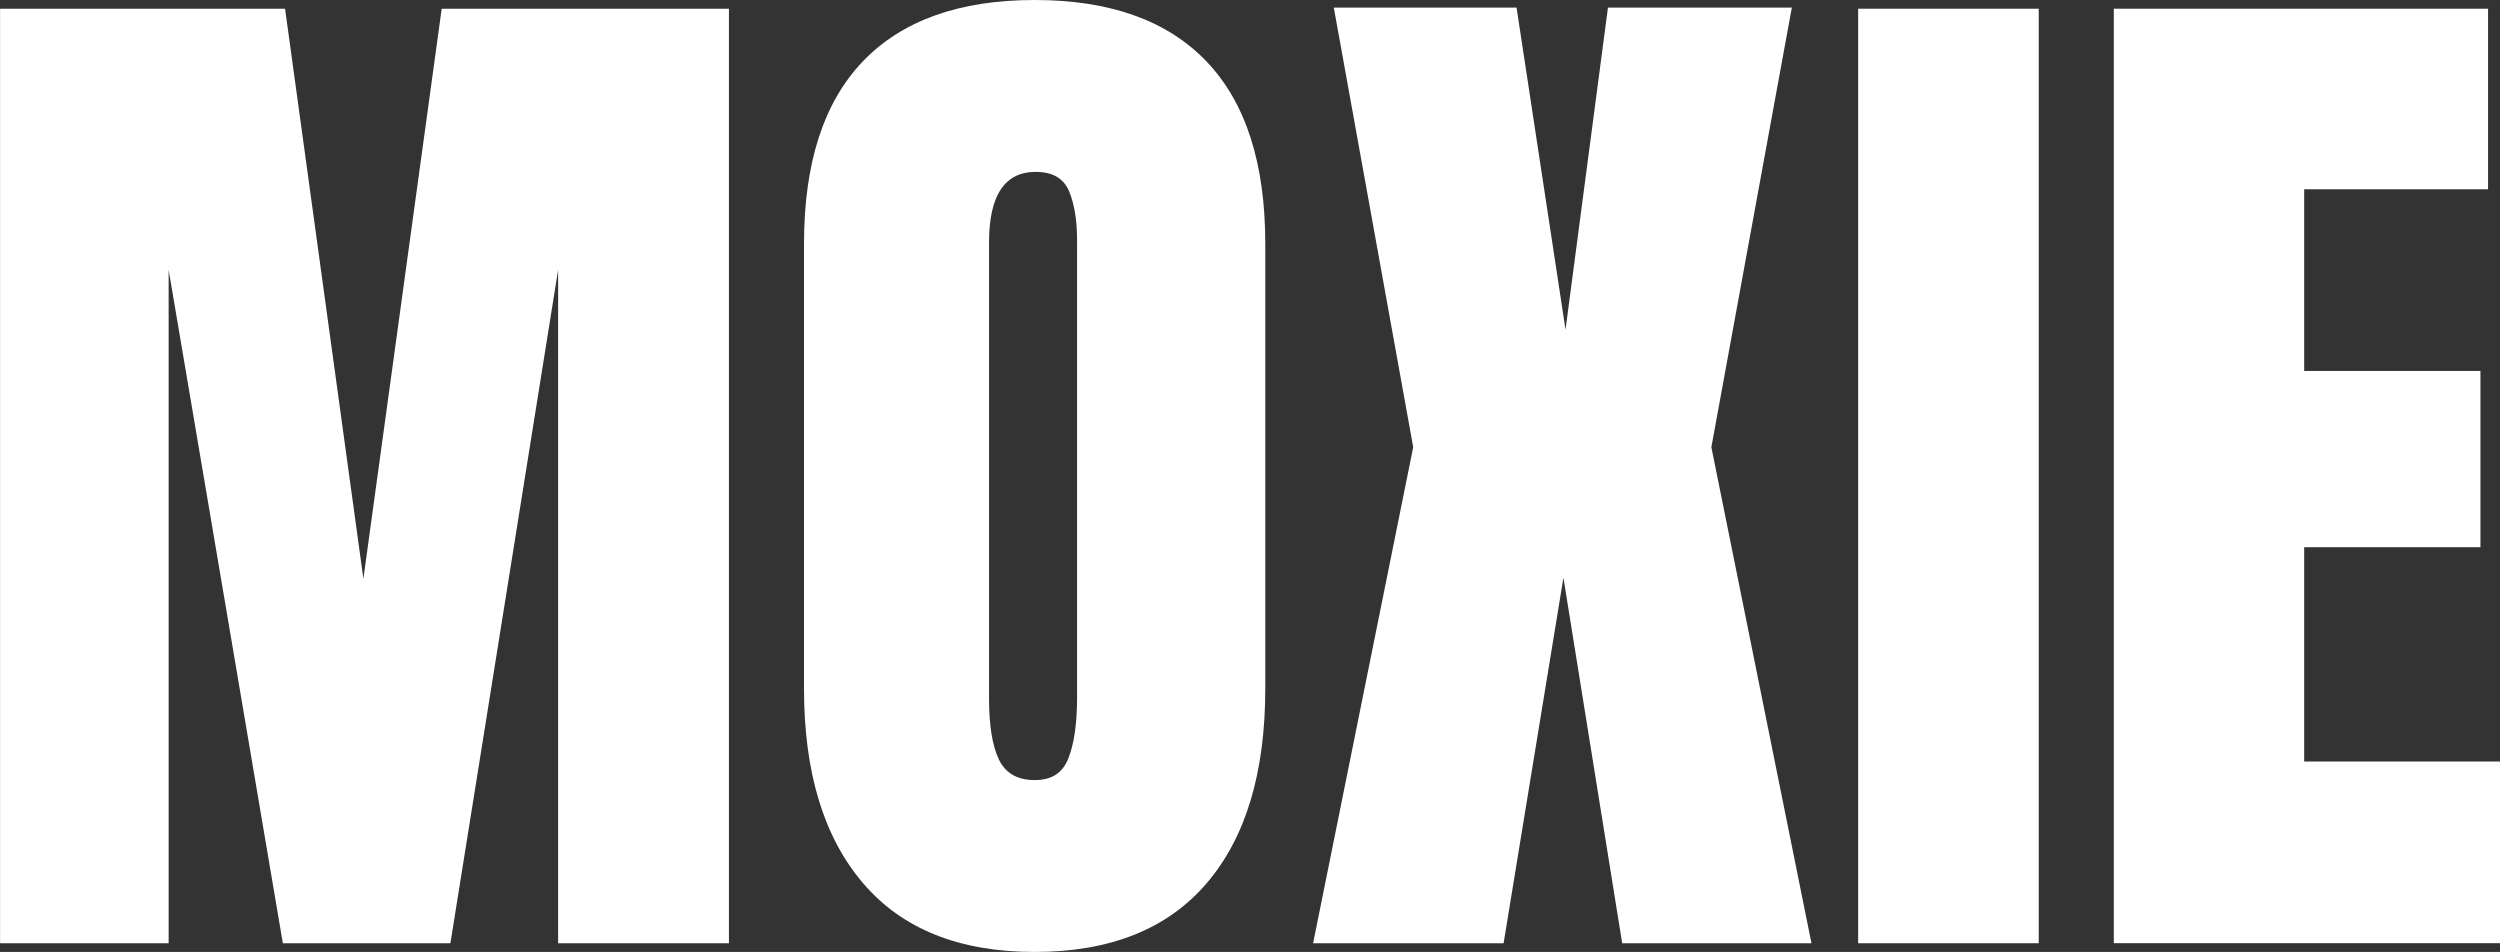 <?xml version="1.0" encoding="UTF-8"?>
<svg xmlns="http://www.w3.org/2000/svg" id="Layer_2" data-name="Layer 2" viewBox="0 0 393.59 149.87">
  <rect x="0" y="0" width="393.59" height="149.87" fill="#333333" stroke="none"/>
  <defs>
    <style>
      .cls-1 {
        fill: #fff;
      }
    </style>
  </defs>
  <g id="Laag_1" data-name="Laag 1">
    <g>
      <path class="cls-1" d="m.01,148.5V1.37h44.87l12.33,89.75L69.54,1.37h45.22v147.13h-26.89V42.48l-16.96,106.02h-26.38L26.55,42.48v106.02H0h.01Z"></path>
      <path class="cls-1" d="m135.83,138.99c-6.17-7.25-9.25-17.44-9.25-30.57V38.37c0-12.68,3.08-22.24,9.25-28.69S151.01,0,162.89,0s20.9,3.23,27.06,9.68c6.17,6.45,9.25,16.01,9.25,28.69v70.05c0,13.25-3.08,23.46-9.25,30.66-6.17,7.19-15.19,10.79-27.06,10.79s-20.9-3.62-27.06-10.88Zm32.37-19.61c.91-2.28,1.37-5.48,1.37-9.59V37.85c0-3.2-.43-5.79-1.28-7.79-.86-2-2.6-3-5.22-3-4.91,0-7.36,3.71-7.36,11.13v71.77c0,4.22.51,7.42,1.54,9.59,1.03,2.17,2.91,3.26,5.65,3.26s4.39-1.14,5.31-3.43h-.01Z"></path>
      <path class="cls-1" d="m206.73,148.5l15.76-78.1L209.99,1.2h28.77l7.71,50.7,6.68-50.7h28.95l-12.67,69.2,15.76,78.1h-29.8l-9.25-57.55-9.42,57.55h-29.99Z"></path>
      <path class="cls-1" d="m292.54,148.5V1.37h28.43v147.13h-28.43Z"></path>
      <path class="cls-1" d="m332.79,148.5V1.37h58.92v28.43h-28.95v28.6h27.75v27.75h-27.75v33.74h30.83v28.6h-60.8Z"></path>
    </g>
  </g>
</svg>
